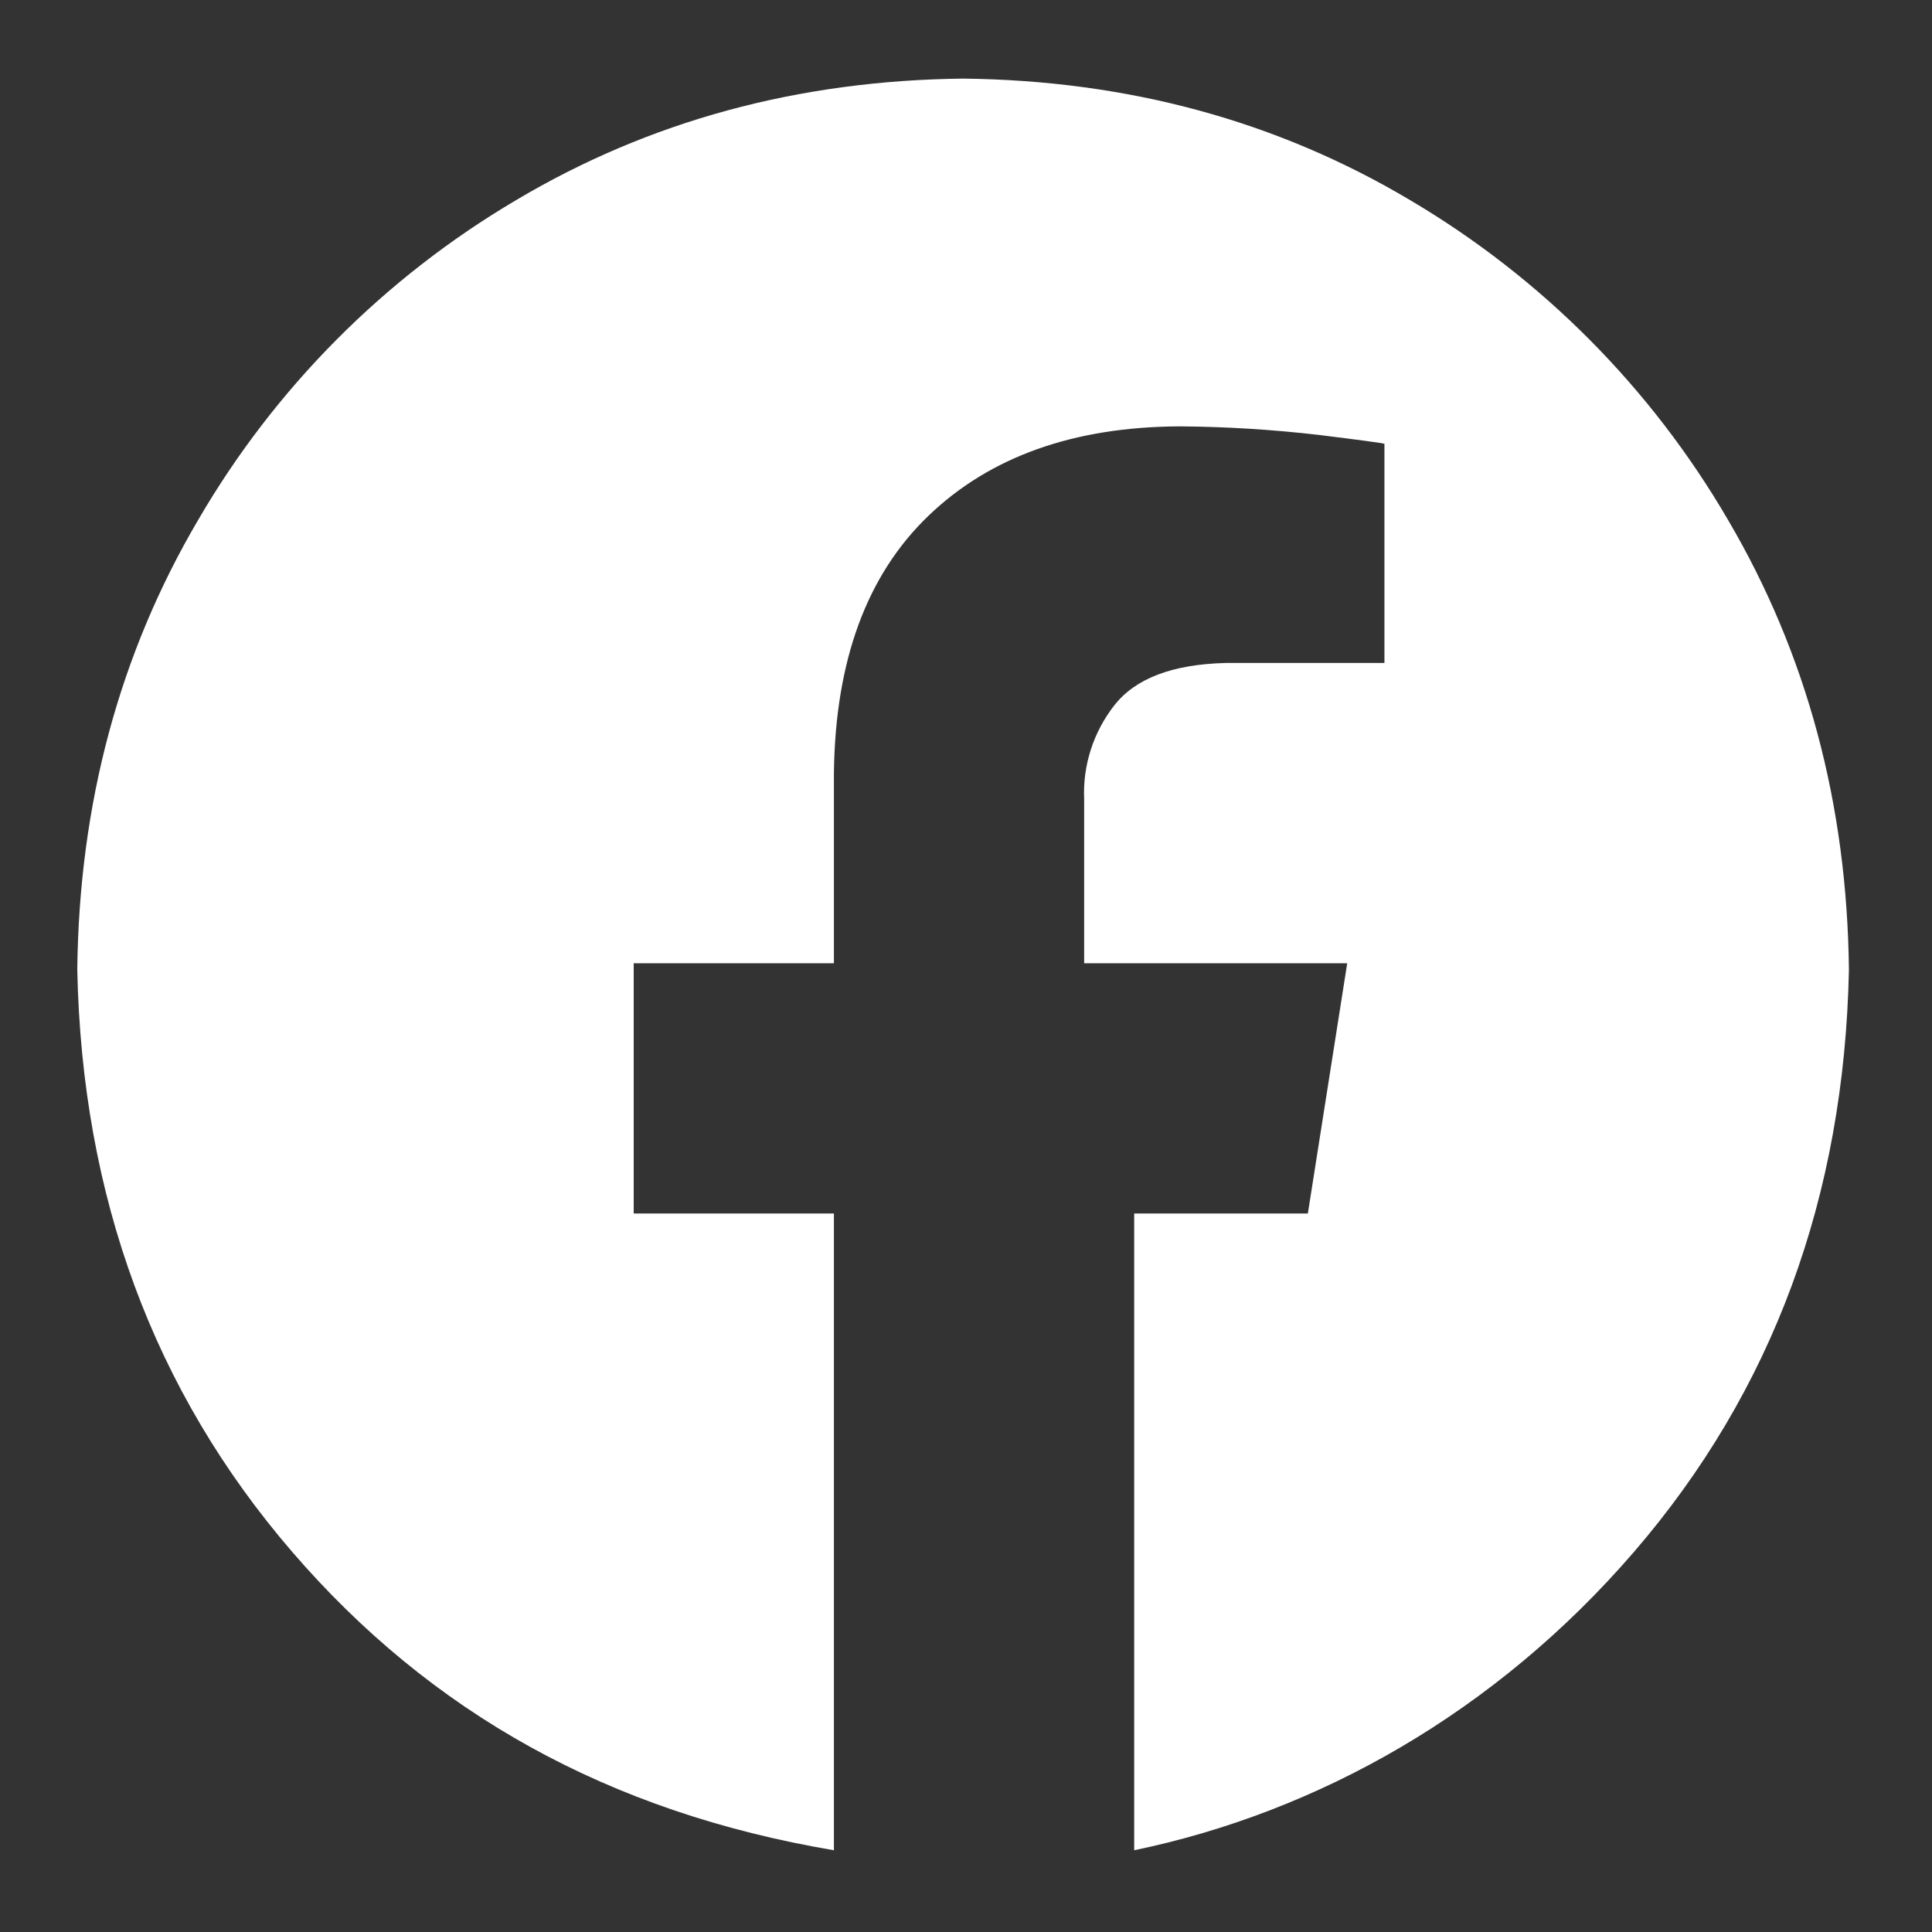 <?xml version="1.0" encoding="UTF-8"?>
<svg xmlns="http://www.w3.org/2000/svg" width="19" height="19" viewBox="0 0 19 19" fill="none">
  <rect x="0" y="0" width="19" height="19" fill="#333333" stroke="none"/>
  <path fill-rule="evenodd" clip-rule="evenodd" d="M9.471 0.773C11.094 0.791 12.56 1.19 13.869 1.969C15.162 2.733 16.238 3.815 16.994 5.113C17.768 6.43 18.165 7.905 18.183 9.537C18.137 11.771 17.433 13.679 16.07 15.261C14.707 16.842 12.961 17.821 11.154 18.196V11.934H12.862L13.249 9.473H10.662V7.861C10.647 7.527 10.753 7.199 10.959 6.936C11.166 6.672 11.531 6.533 12.052 6.52H13.615V4.364C13.592 4.357 13.38 4.328 12.977 4.278C12.52 4.225 12.06 4.196 11.6 4.193C10.558 4.198 9.735 4.491 9.129 5.074C8.523 5.657 8.214 6.5 8.201 7.603V9.473H6.232V11.934H8.201V18.196C5.982 17.821 4.236 16.842 2.873 15.261C1.51 13.679 0.806 11.771 0.76 9.537C0.778 7.905 1.174 6.43 1.949 5.113C2.704 3.815 3.78 2.733 5.074 1.969C6.383 1.19 7.849 0.791 9.471 0.773Z" fill="white"></path>
</svg>
